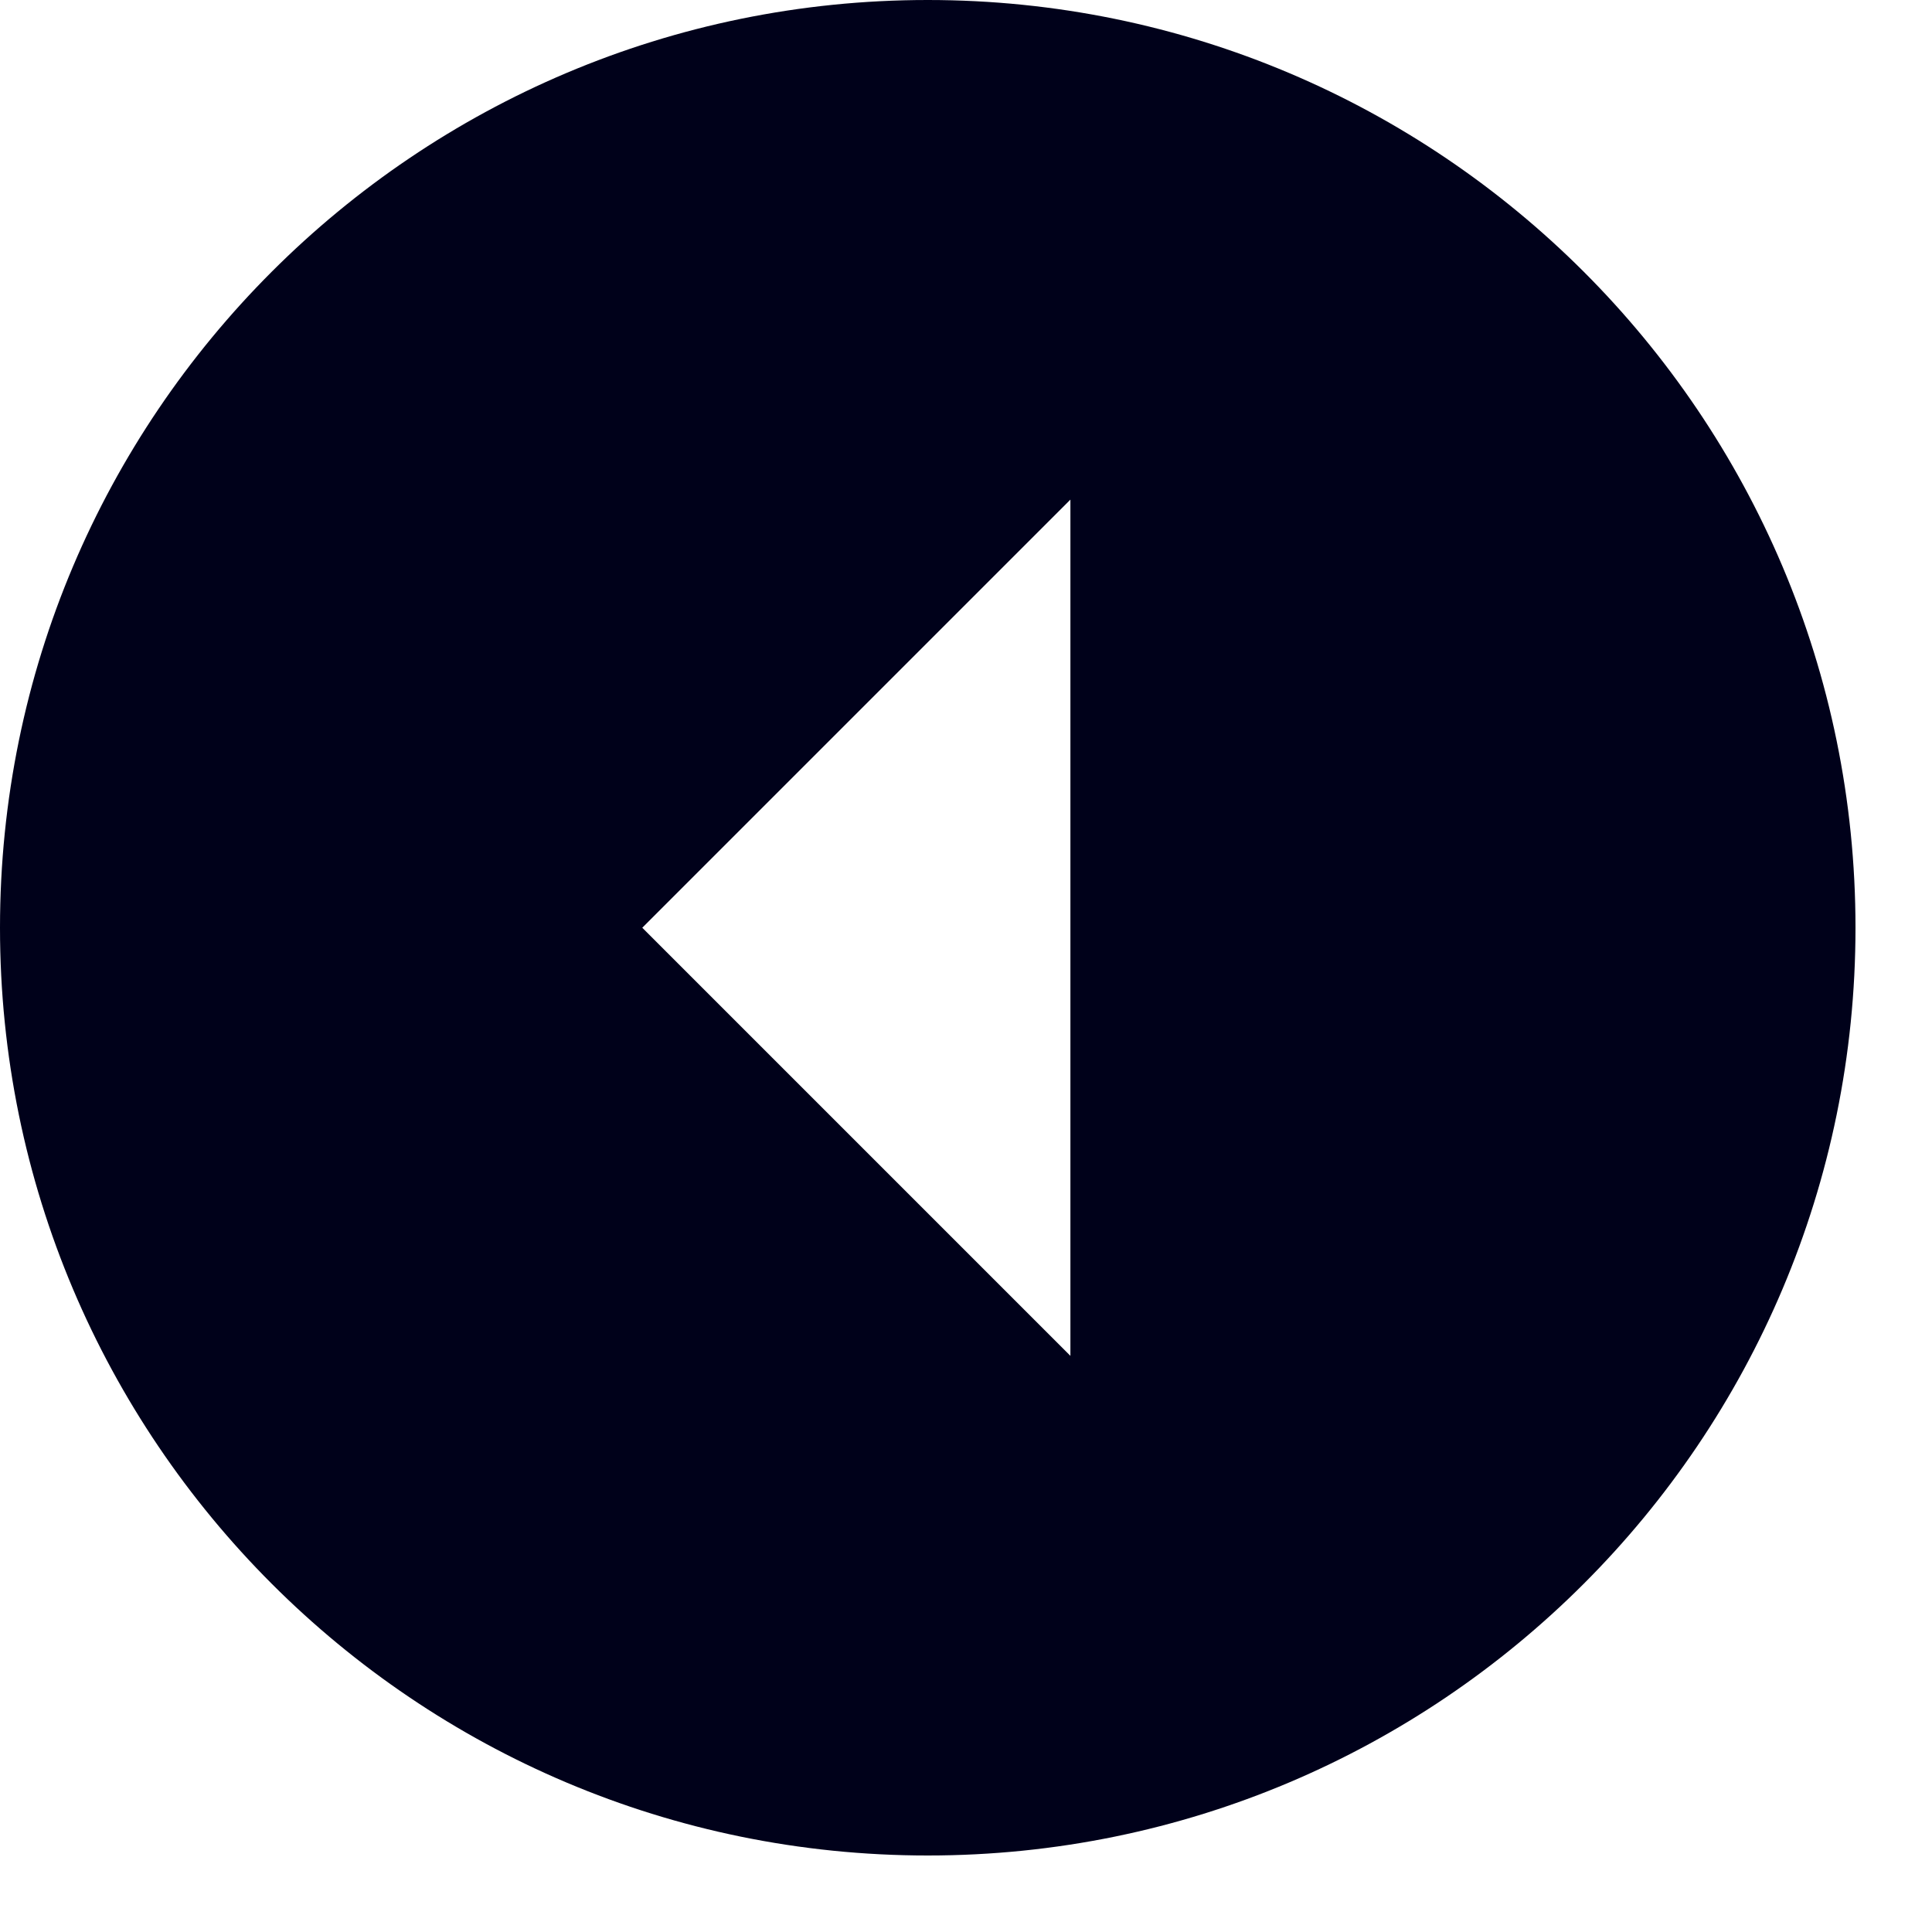 <svg xmlns="http://www.w3.org/2000/svg" width="25" height="25" viewBox="0 0 25 25">
    <path fill="#00011A" d="M24.01 12.005C24.01 5.375 18.635 0 12.005 0 5.375 0 0 5.375 0 12.005c0 6.63 5.375 12.005 12.005 12.005 6.63 0 12.005-5.375 12.005-12.005zm-15.699 0l5.54-5.54v11.08l-5.54-5.54z"/>
</svg>

